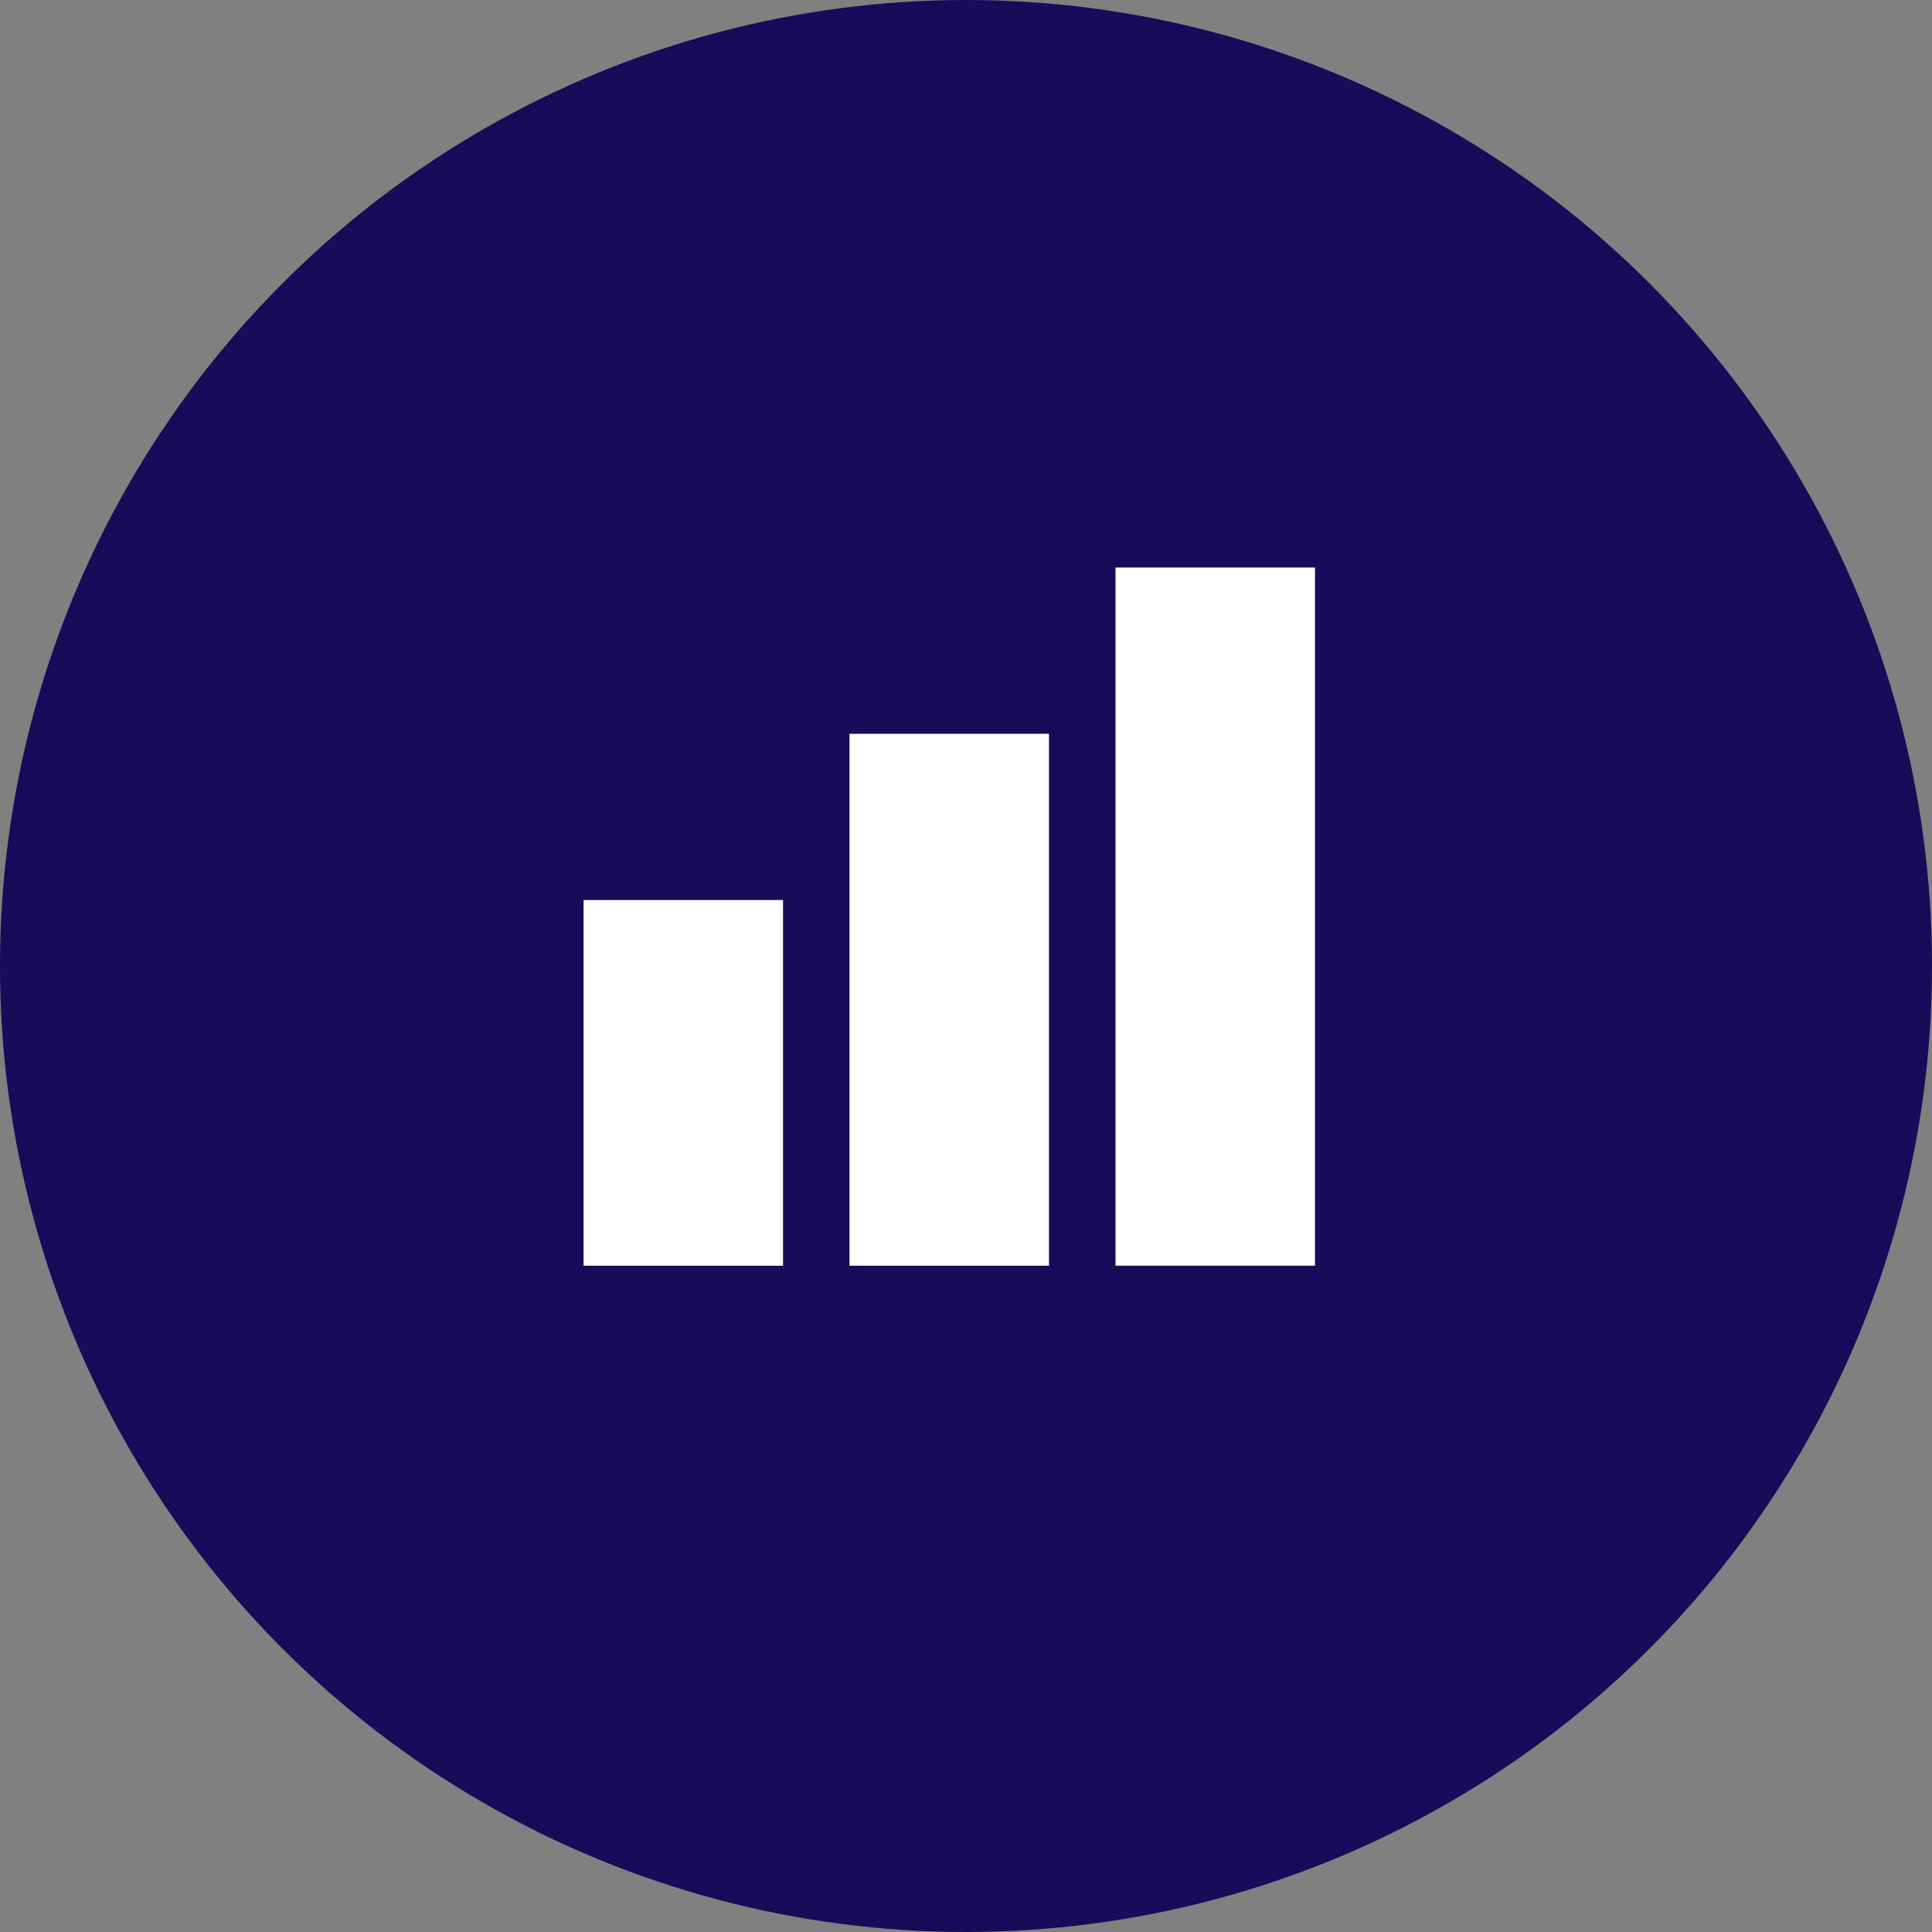 <svg width="80" height="80" viewBox="0 0 80 80" fill="none" xmlns="http://www.w3.org/2000/svg">
<rect x="0" y="0" width="80" height="80" fill="#808080" stroke="none"/>
<circle cx="40" cy="40" r="40" fill="#160C59"/>
<rect x="24.164" y="37.268" width="8.26" height="15.143" fill="white"/>
<rect x="35.176" y="30.385" width="8.26" height="22.026" fill="white"/>
<rect x="46.191" y="23.5" width="8.26" height="28.909" fill="white"/>
</svg>
